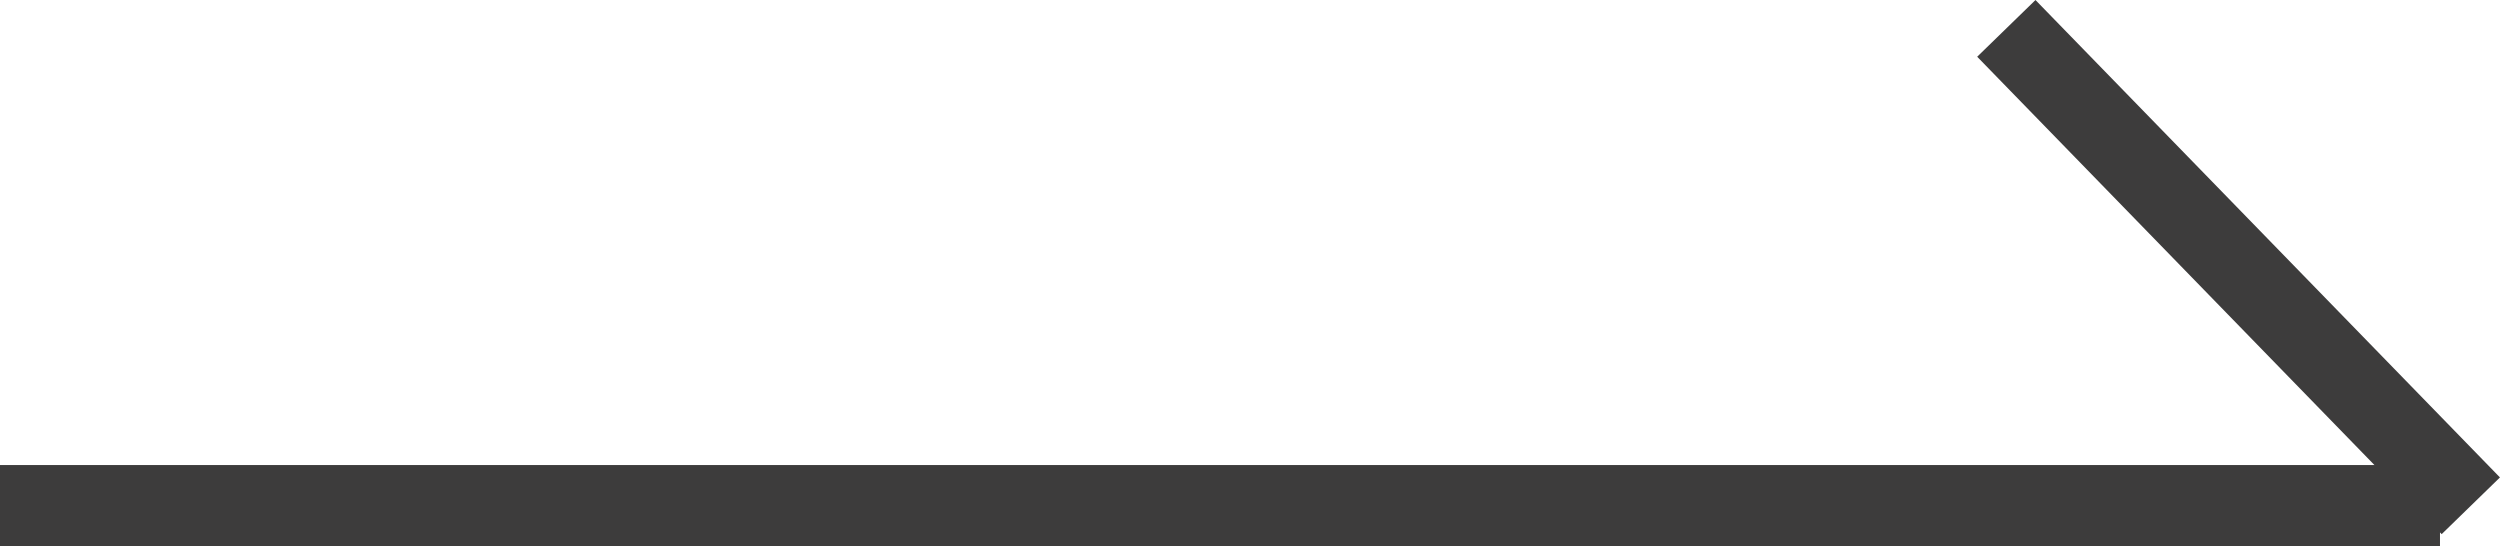 <svg xmlns="http://www.w3.org/2000/svg" width="30.739" height="6.718" viewBox="0 0 30.739 6.718">
  <g id="グループ_469" data-name="グループ 469" transform="translate(-3169 504.449)">
    <line id="線_19" data-name="線 19" x2="30.001" transform="translate(3169 -498.231)" fill="none" stroke="#3d3c3c" stroke-width="1"/>
    <path id="パス_803" data-name="パス 803" d="M3204.045-503.176l5.711,5.87" transform="translate(-10.376 -0.924)" fill="none" stroke="#3d3c3c" stroke-width="1"/>
  </g>
</svg>
